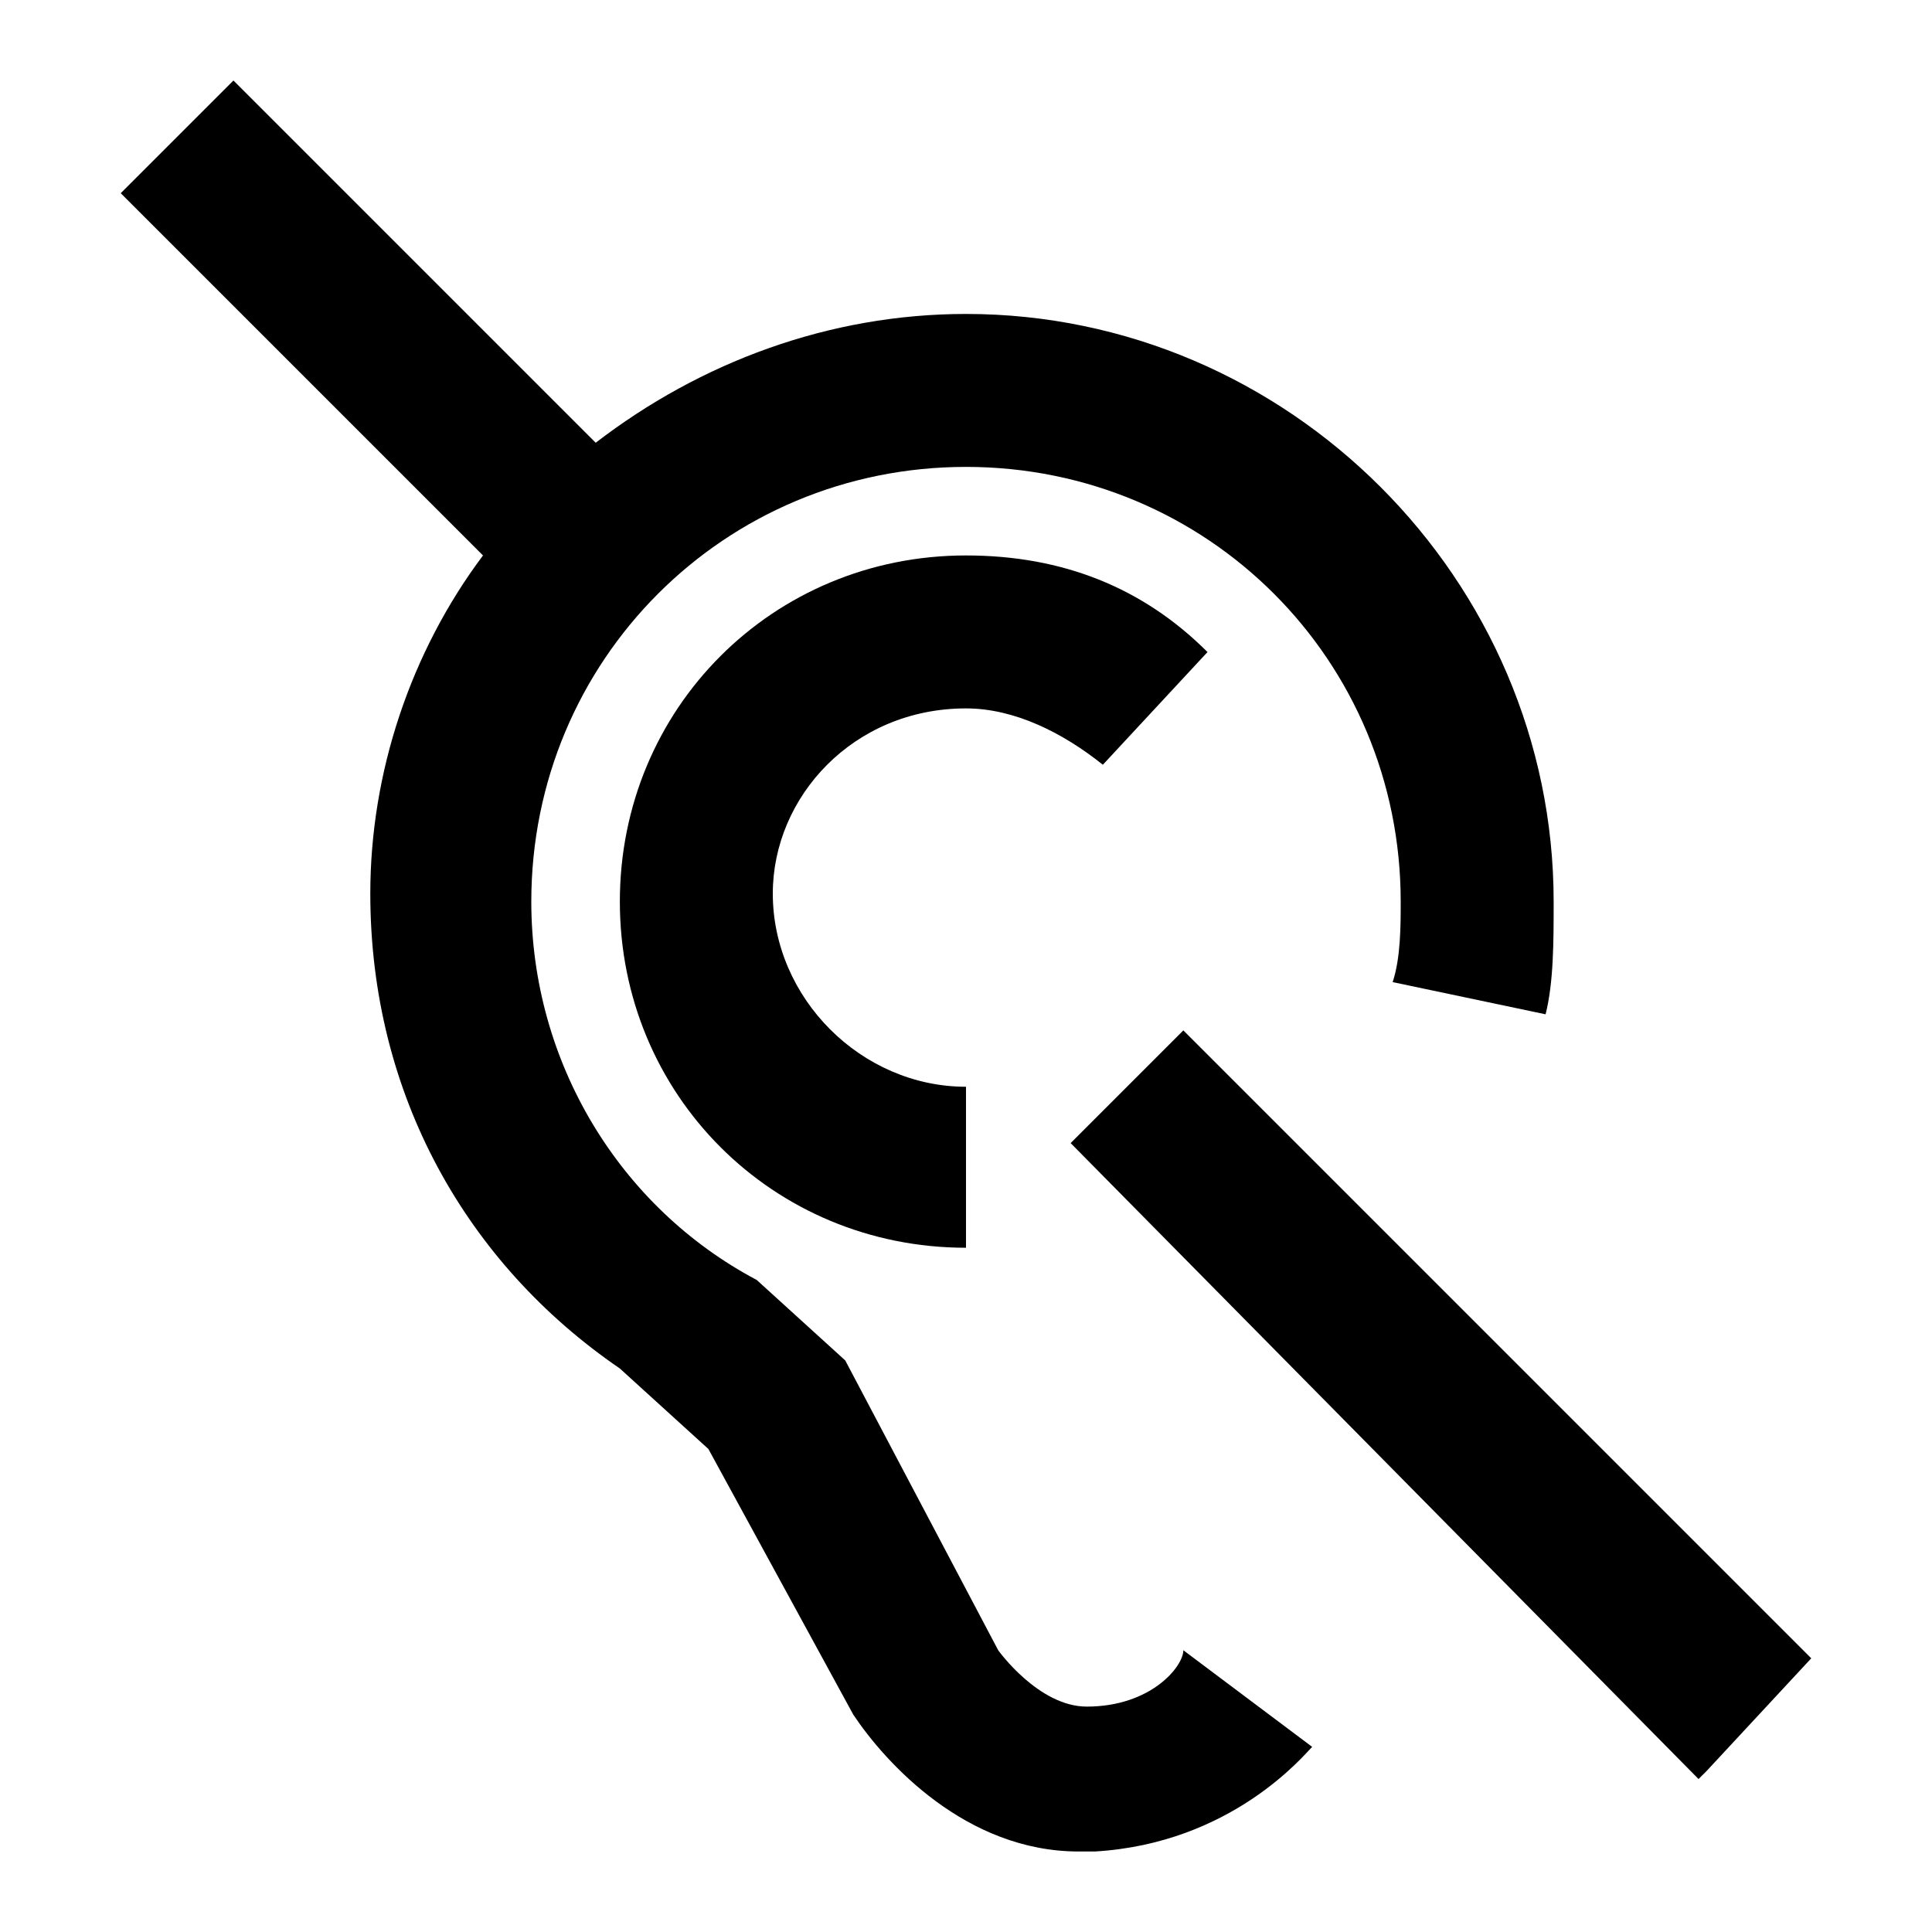 <svg xmlns="http://www.w3.org/2000/svg" viewBox="0 0 24 24" width="24" height="24"><path d="M13.5 21.2c-.6 0-1.1-.7-1.1-.7l-1.9-3.6-1.1-1c-1.7-.9-2.8-2.7-2.8-4.7 0-3 2.4-5.4 5.4-5.4 3 0 5.4 2.4 5.4 5.4 0 .3 0 .7-.1 1l1.9.4c.1-.4.1-.9.1-1.4 0-4-3.3-7.3-7.3-7.3-1.7 0-3.3.6-4.6 1.6L2.9 1 1.5 2.4 6 6.9c-.9 1.2-1.4 2.7-1.4 4.2 0 2.5 1.2 4.6 3.1 5.9l1.1 1 1.8 3.3c.4.6 1.4 1.7 2.8 1.7h.2c1.7-.1 2.6-1.2 2.7-1.3l-1.6-1.2c0 .2-.4.7-1.2.7Z"/><path d="m14.7 12.8-1.4 1.4 7.8 7.9.1-.1 1.3-1.4-7.8-7.8ZM12 8.8c.6 0 1.2.3 1.7.7L15 8.1c-.8-.8-1.8-1.2-3-1.2-2.4 0-4.3 1.9-4.3 4.3s1.9 4.3 4.3 4.3v-2c-1.3 0-2.4-1.1-2.4-2.4 0-1.2 1-2.3 2.4-2.3Z"/></svg>
